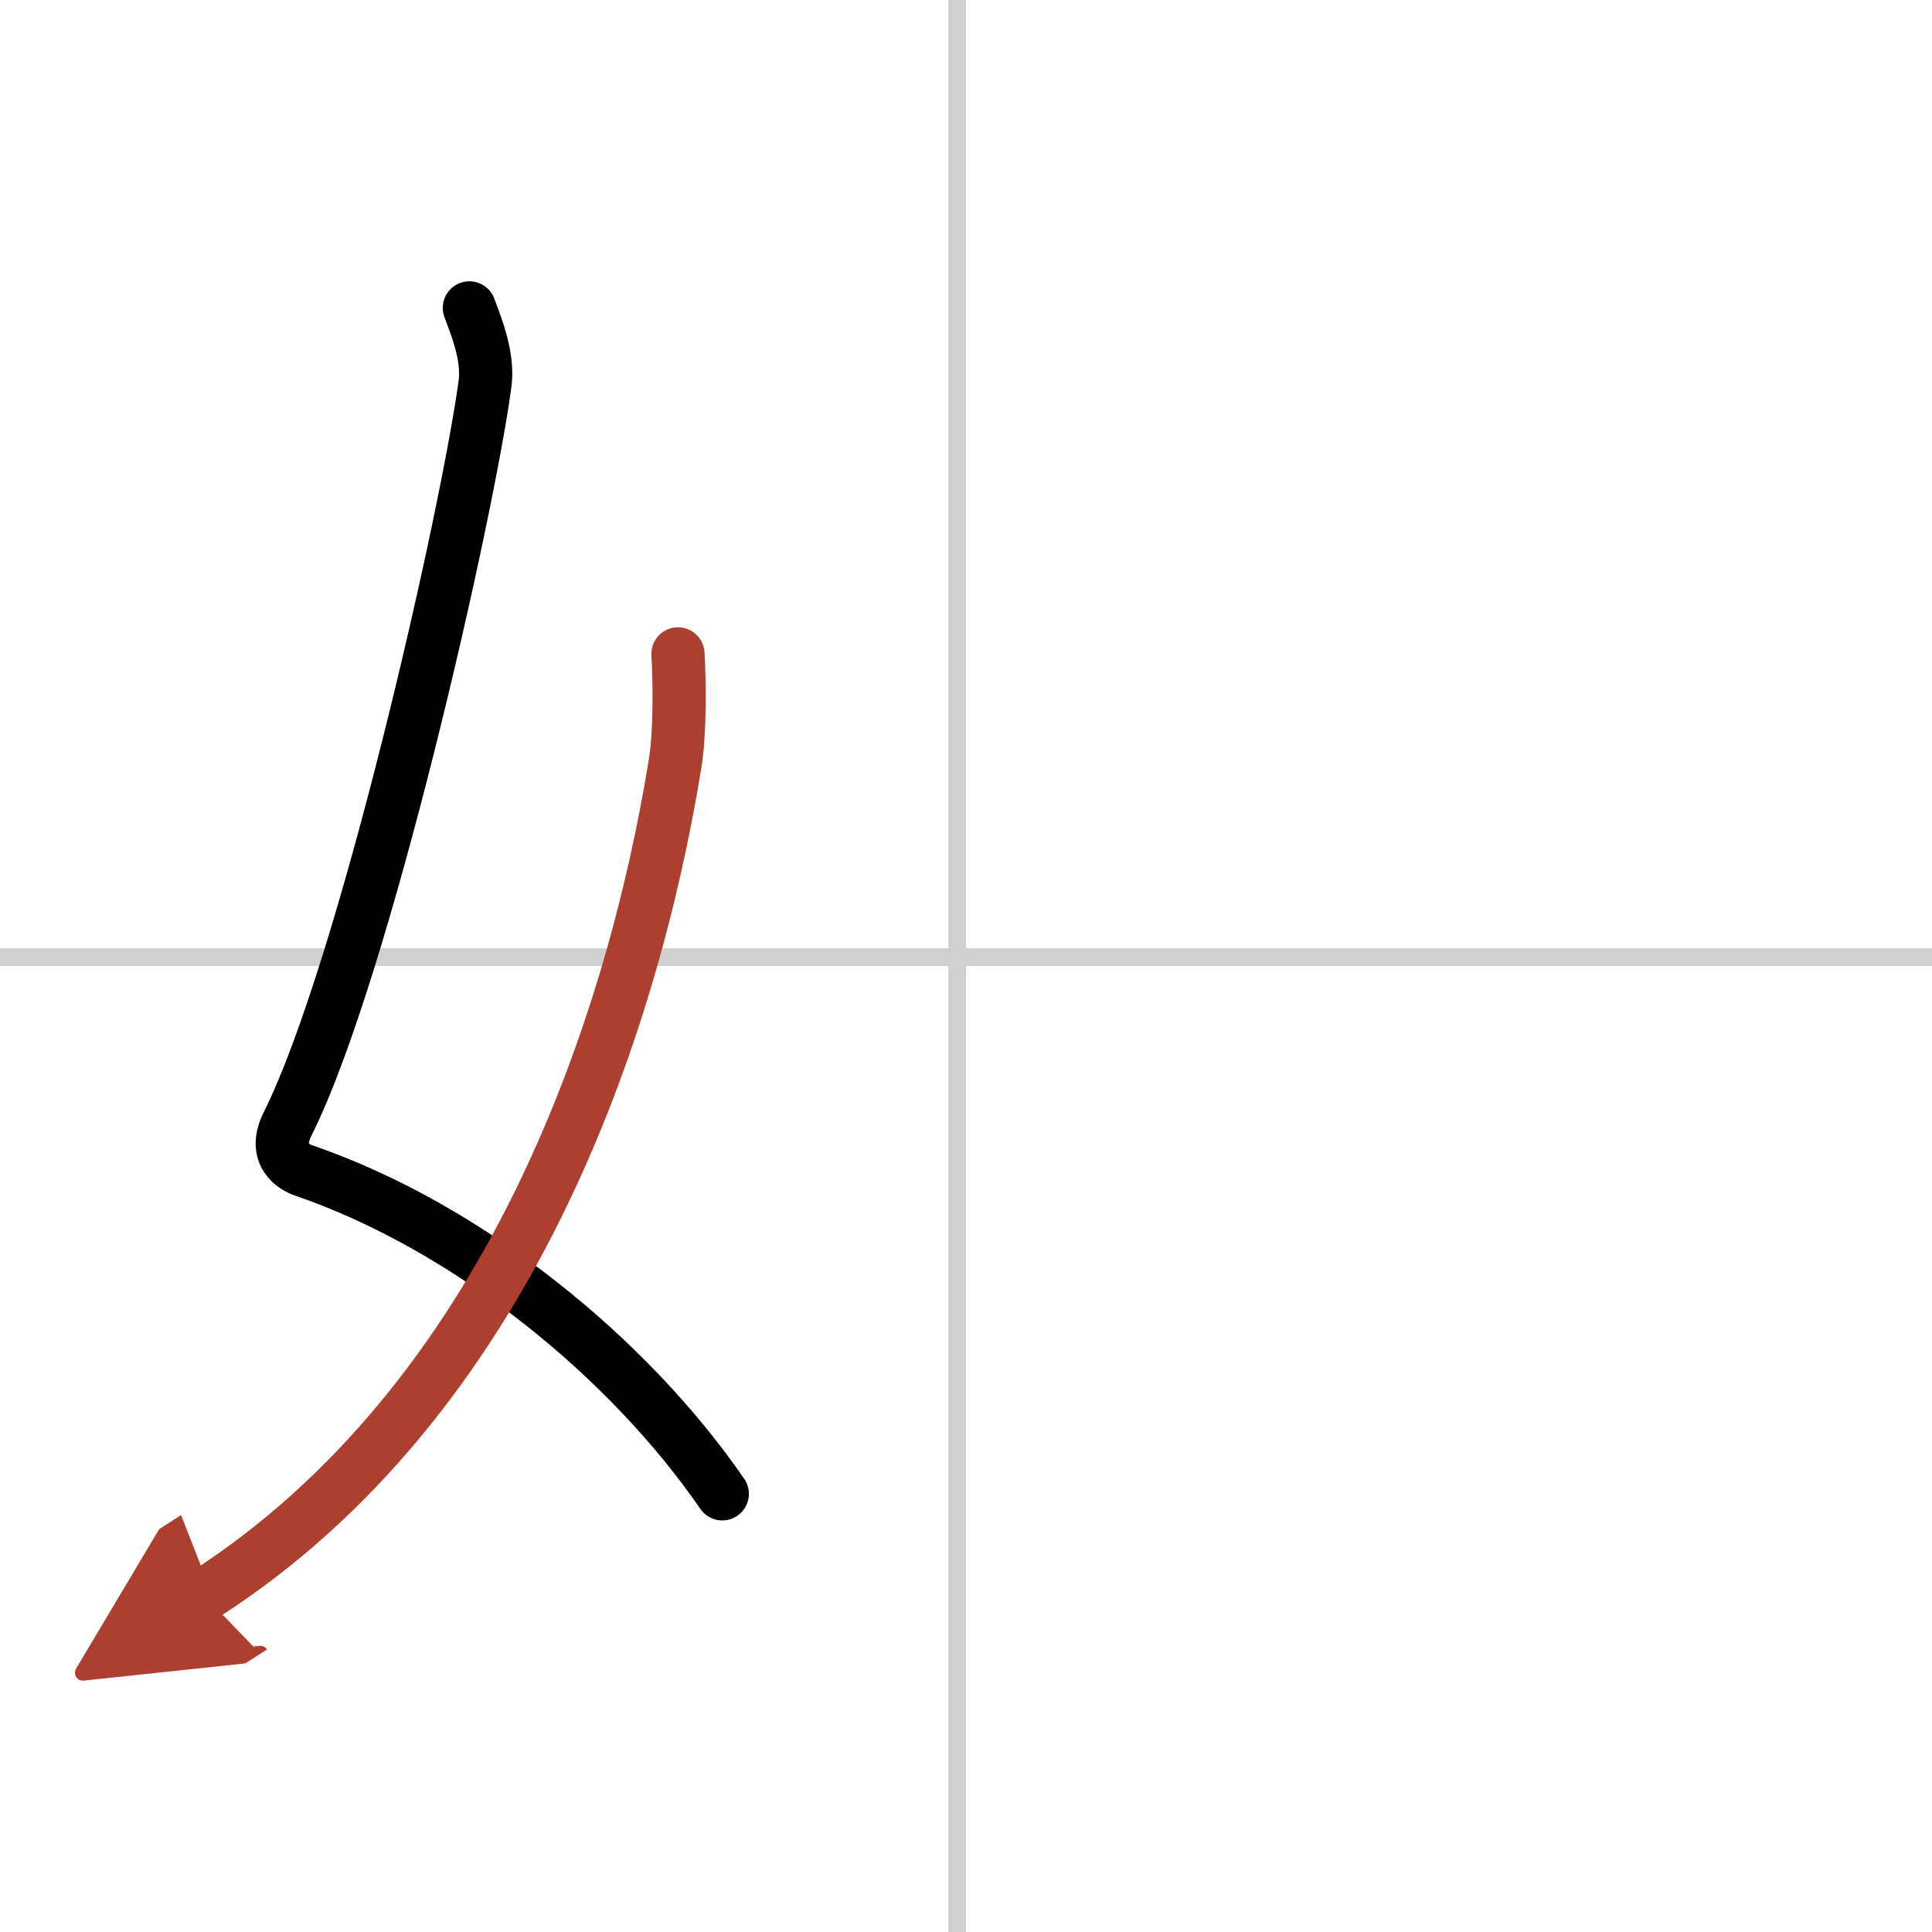 <svg width="400" height="400" viewBox="0 0 109 109" xmlns="http://www.w3.org/2000/svg"><defs><marker id="a" markerWidth="4" orient="auto" refX="1" refY="5" viewBox="0 0 10 10"><polyline points="0 0 10 5 0 10 1 5" fill="#ad3f31" stroke="#ad3f31"/></marker></defs><g fill="none" stroke="#000" stroke-linecap="round" stroke-linejoin="round" stroke-width="3"><rect width="100%" height="100%" fill="#fff" stroke="#fff"/><line x1="54" x2="54" y2="109" stroke="#d0d0d0" stroke-width="1"/><line x2="109" y1="54" y2="54" stroke="#d0d0d0" stroke-width="1"/><path d="m26.48 17.37c0.39 1.04 1.08 2.74 0.89 4.24-0.99 7.39-6.82 33.15-11.14 41.79-0.89 1.77 0.4 2.46 0.89 2.63 9.38 3.22 18.38 10.62 23.63 18.25"/><path d="M38.25,36.89c0.08,1.27,0.14,4.34-0.16,6.18C35.68,57.91,28.73,78.96,11.5,90" marker-end="url(#a)" stroke="#ad3f31"/></g></svg>

